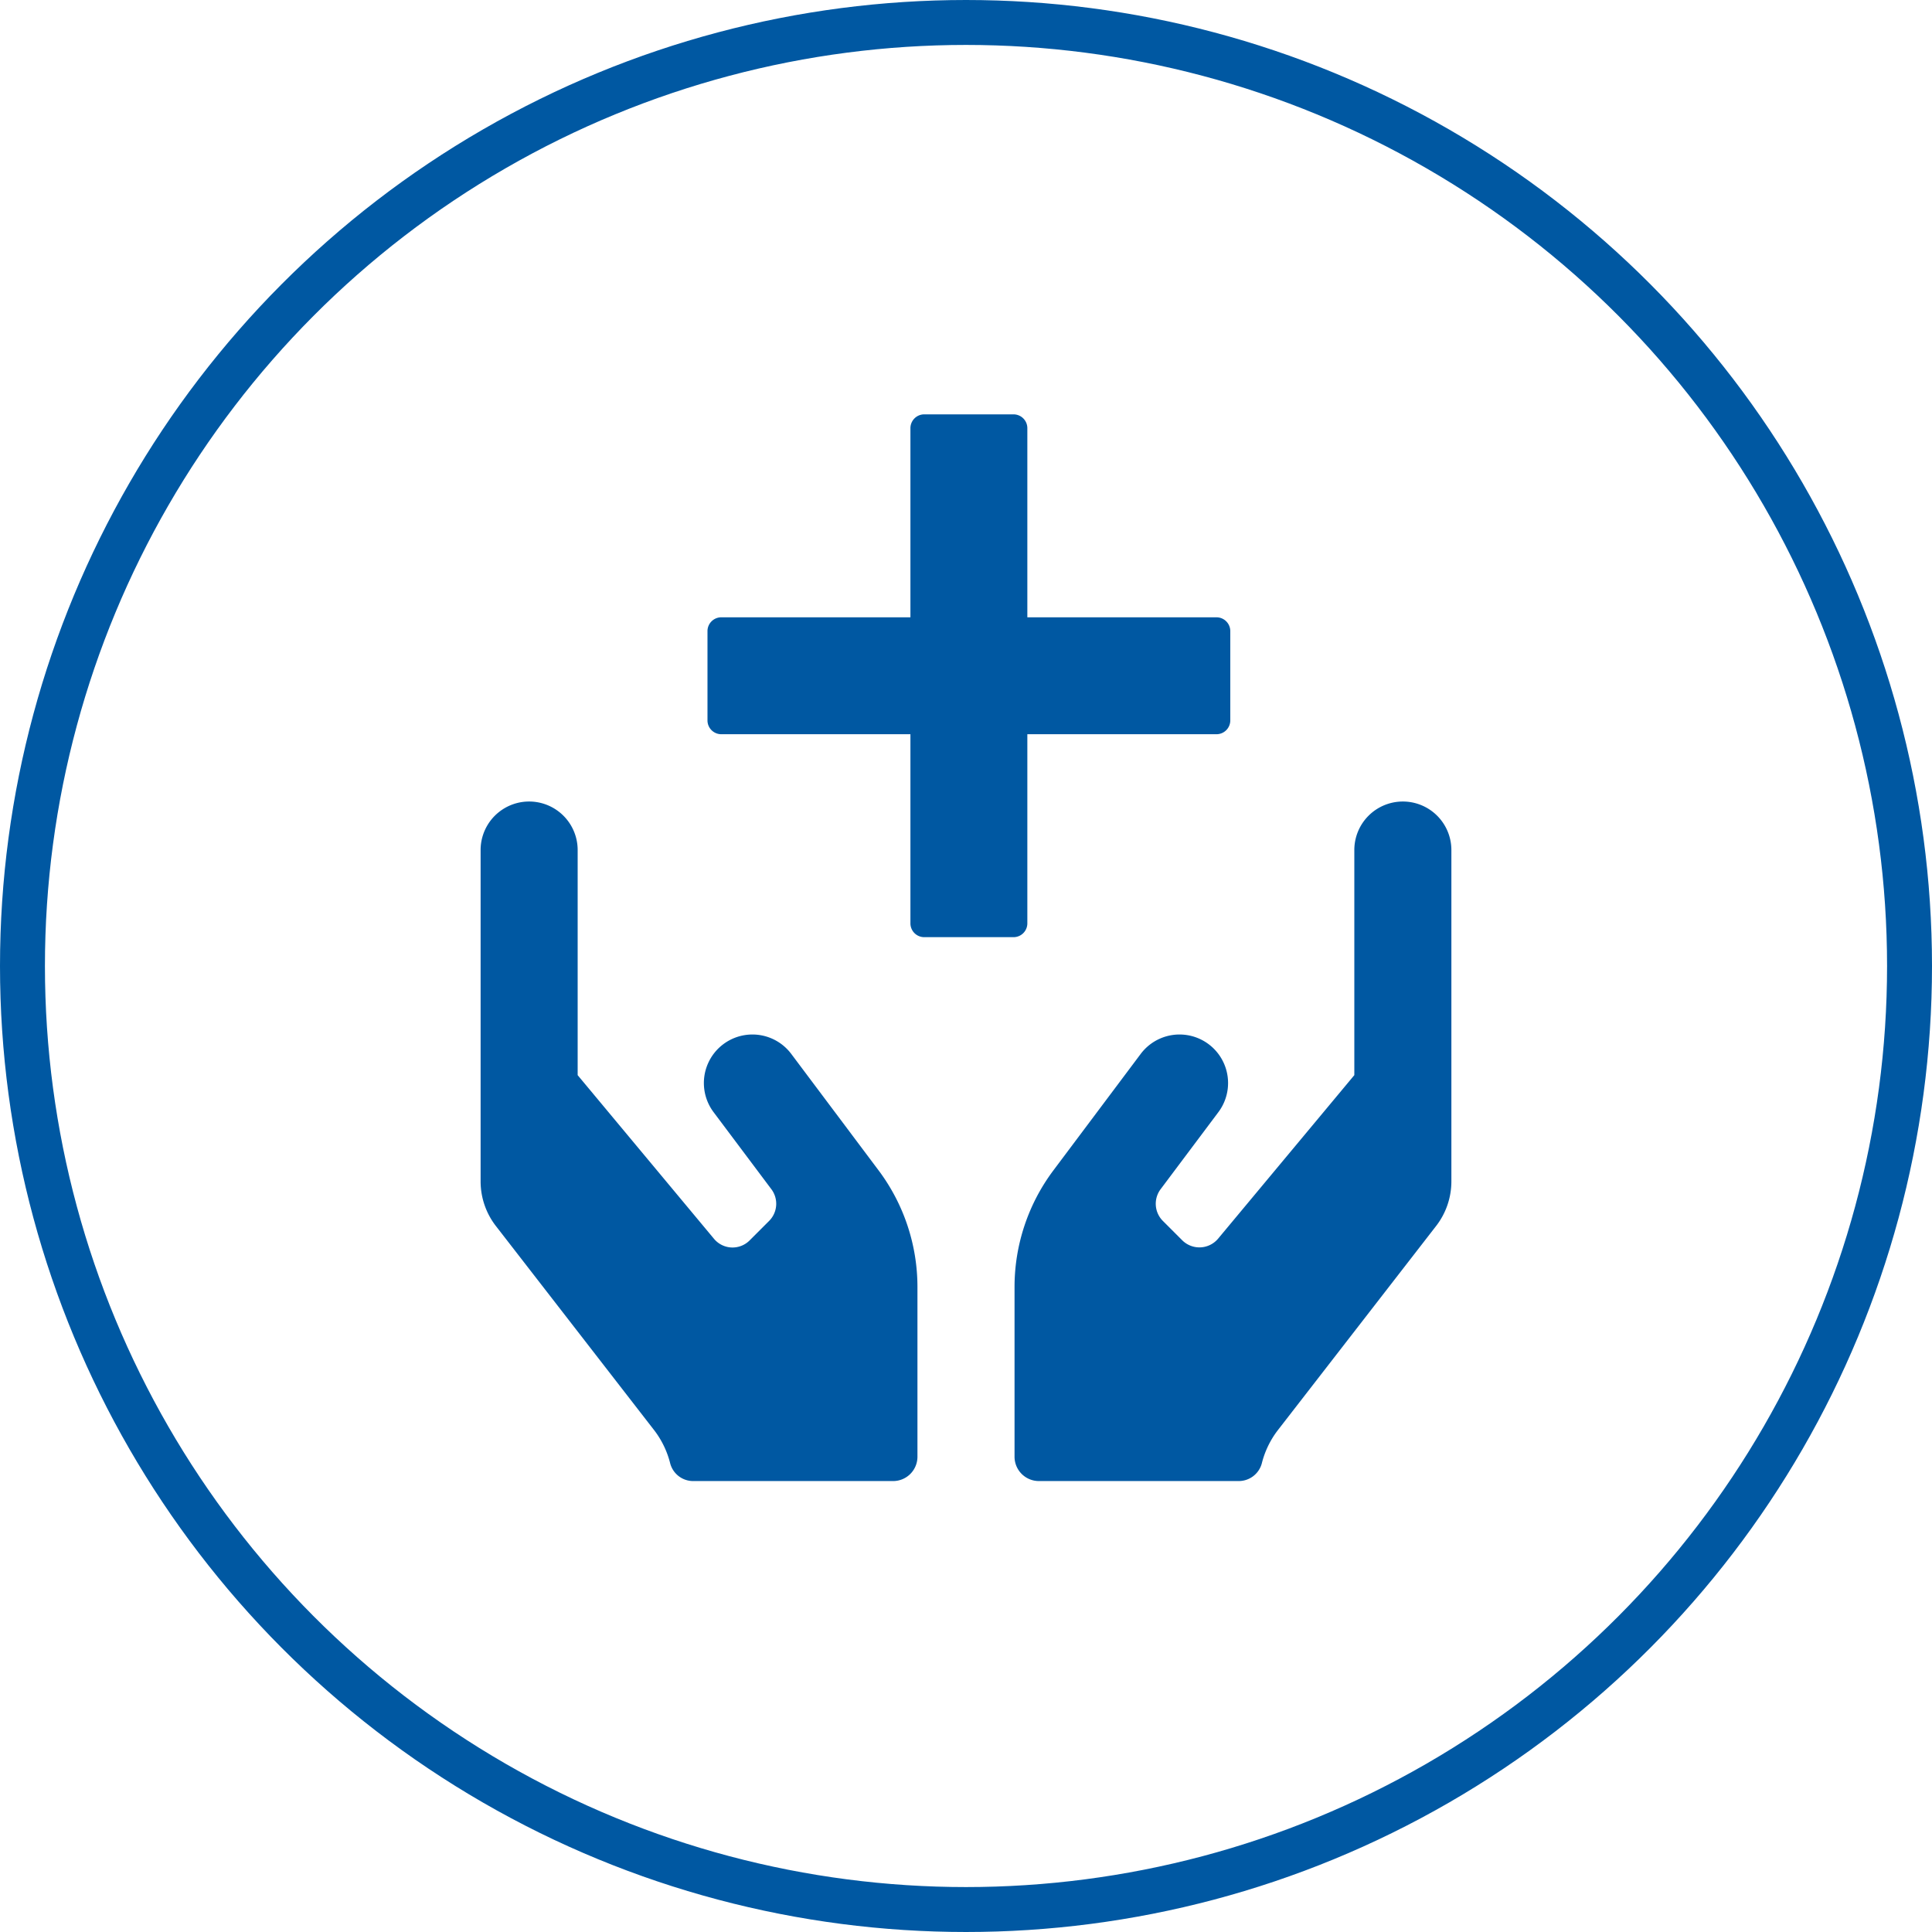 <?xml version="1.0" encoding="UTF-8"?>
<svg xmlns="http://www.w3.org/2000/svg" width="215" height="215" viewBox="0 0 215 215">
  <g id="Gruppe_345" data-name="Gruppe 345" transform="translate(-1372.5 -2953)">
    <g id="Gruppe_331" data-name="Gruppe 331" transform="translate(1022.5 -2486)">
      <g id="Ellipse_10" data-name="Ellipse 10" transform="translate(350 5439)" fill="none" stroke="#0058a2" stroke-width="5">
        <circle cx="107.5" cy="107.5" r="107.5" stroke="none"></circle>
        <circle cx="107.5" cy="107.5" r="105" fill="none"></circle>
      </g>
    </g>
    <g id="Gruppe_337" data-name="Gruppe 337" transform="translate(327.984 -151.101)">
      <path id="Icon_awesome-hands" data-name="Icon awesome-hands" d="M34.57,32.588a5.4,5.4,0,1,0-8.643,6.482l6.431,8.575a2.7,2.7,0,0,1-.253,3.528l-2.161,2.161a2.684,2.684,0,0,1-3.984-.186L10.8,34.951V9.9A5.4,5.4,0,1,0,0,9.9V46.767a8.111,8.111,0,0,0,1.772,5.064L19.344,74.5A10.075,10.075,0,0,1,21.1,78.164a2.645,2.645,0,0,0,2.583,1.958H45.913a2.709,2.709,0,0,0,2.7-2.7V58.516a21.64,21.64,0,0,0-4.321-12.964ZM102.63,4.5a5.4,5.4,0,0,0-5.4,5.4v25.05L82.07,53.148a2.711,2.711,0,0,1-3.984.186l-2.161-2.161a2.7,2.7,0,0,1-.253-3.528L82.1,39.07a5.4,5.4,0,0,0-8.643-6.482L63.739,45.552a21.64,21.64,0,0,0-4.321,12.964V77.421a2.709,2.709,0,0,0,2.7,2.7H84.349a2.659,2.659,0,0,0,2.583-1.958A10.075,10.075,0,0,1,88.687,74.5l17.572-22.67a8.111,8.111,0,0,0,1.772-5.064V9.9A5.4,5.4,0,0,0,102.63,4.5Z" transform="translate(1098 3188.797)" fill="#0058a2"></path>
      <path id="Icon_metro-cross" data-name="Icon metro-cross" d="M48.619,39.419h0L33.734,24.533,48.619,9.648h0a1.537,1.537,0,0,0,0-2.168L41.587.448a1.537,1.537,0,0,0-2.168,0h0L24.533,15.333,9.648.448h0a1.537,1.537,0,0,0-2.168,0L.448,7.48a1.537,1.537,0,0,0,0,2.168h0L15.333,24.533.448,39.419h0a1.537,1.537,0,0,0,0,2.168L7.48,48.619a1.537,1.537,0,0,0,2.168,0h0L24.534,33.734,39.419,48.619h0a1.537,1.537,0,0,0,2.168,0l7.032-7.032a1.537,1.537,0,0,0,0-2.168Z" transform="translate(1152.337 3144.607) rotate(45)" fill="#0058a2"></path>
    </g>
  </g>
</svg>

